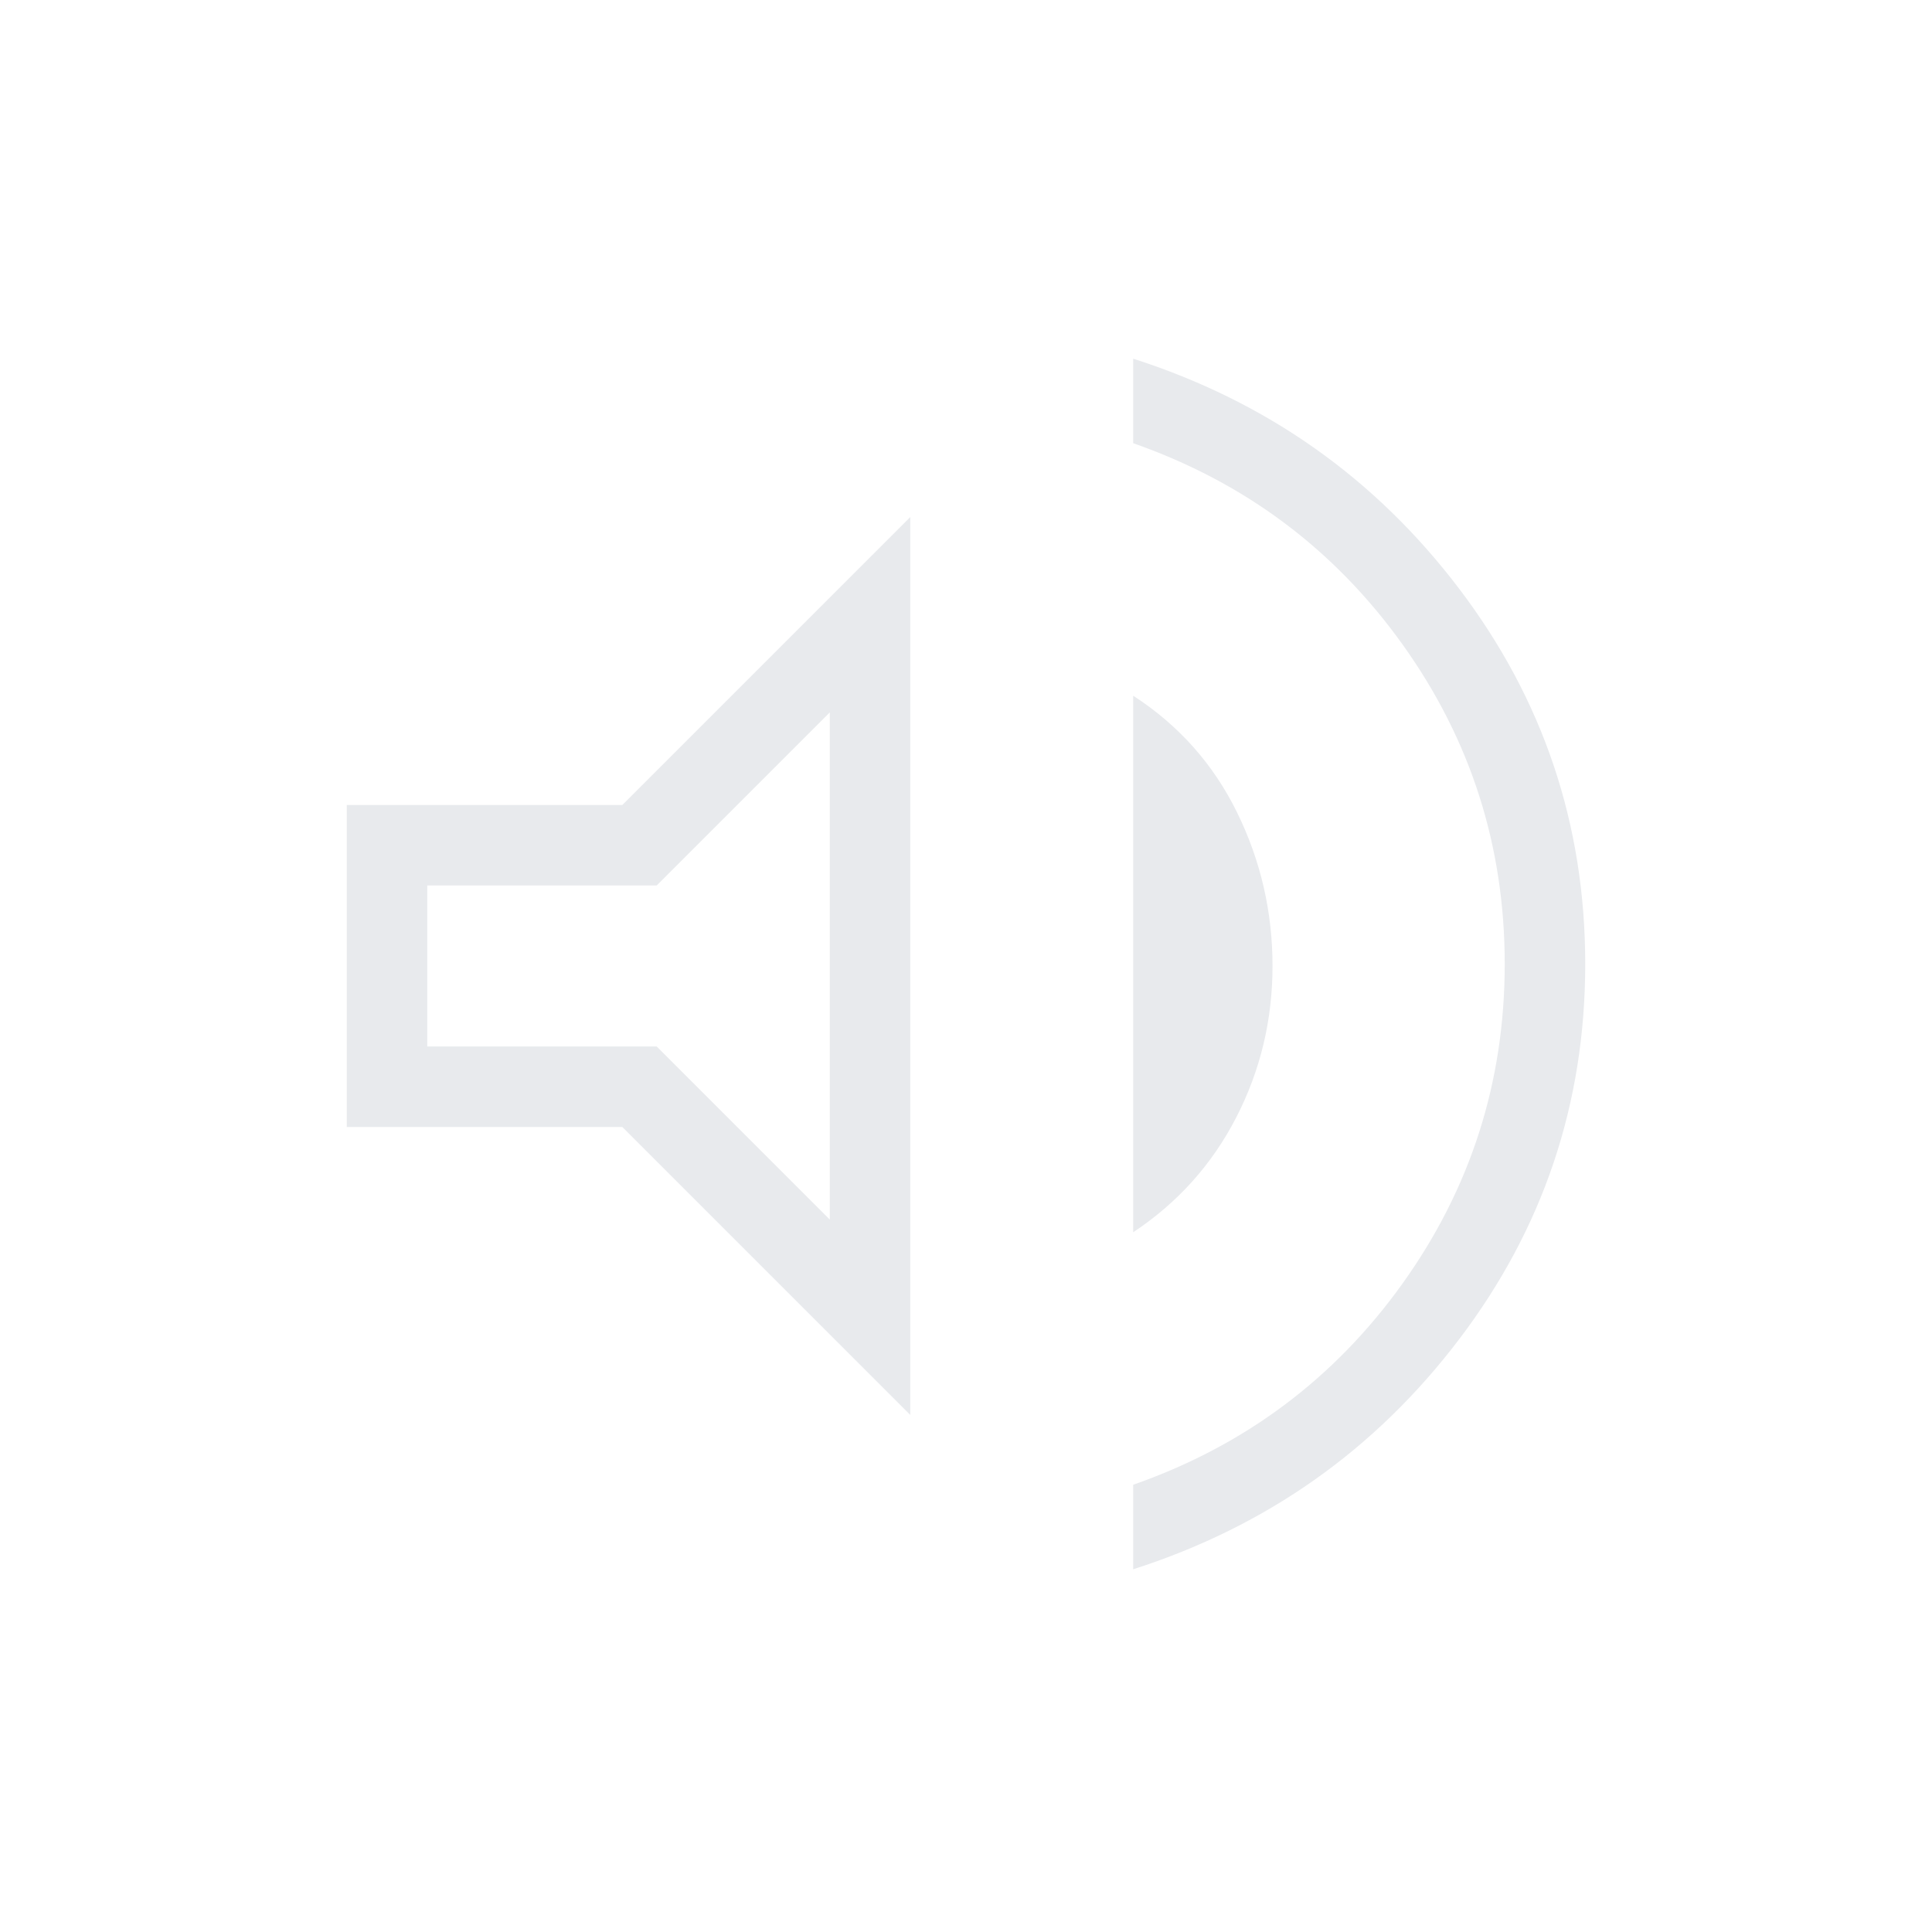 <svg xmlns="http://www.w3.org/2000/svg" height="24px" viewBox="0 -960 960 960" width="24px" fill="#e8eaed"><path d="M563.08-180.23v-42q83.07-29.08 133.84-100 50.77-70.92 50.77-158.77 0-87.85-50.77-158.77-50.77-70.92-133.84-100v-42q99.38 31.85 162 114.35 62.61 82.5 62.61 186.42 0 103.92-62.61 186.42-62.62 82.5-162 114.35ZM172.31-400v-160h136.92l143.08-143.08v446.16L309.23-400H172.31Zm390.77 52.31v-266.62q33.92 22 51.57 57.93 17.66 35.92 17.66 76.38 0 40.23-18.04 75.27t-51.19 57.04ZM412.31-606l-86 86h-114v80h114l86 86v-252Zm-100 126Z"/></svg>